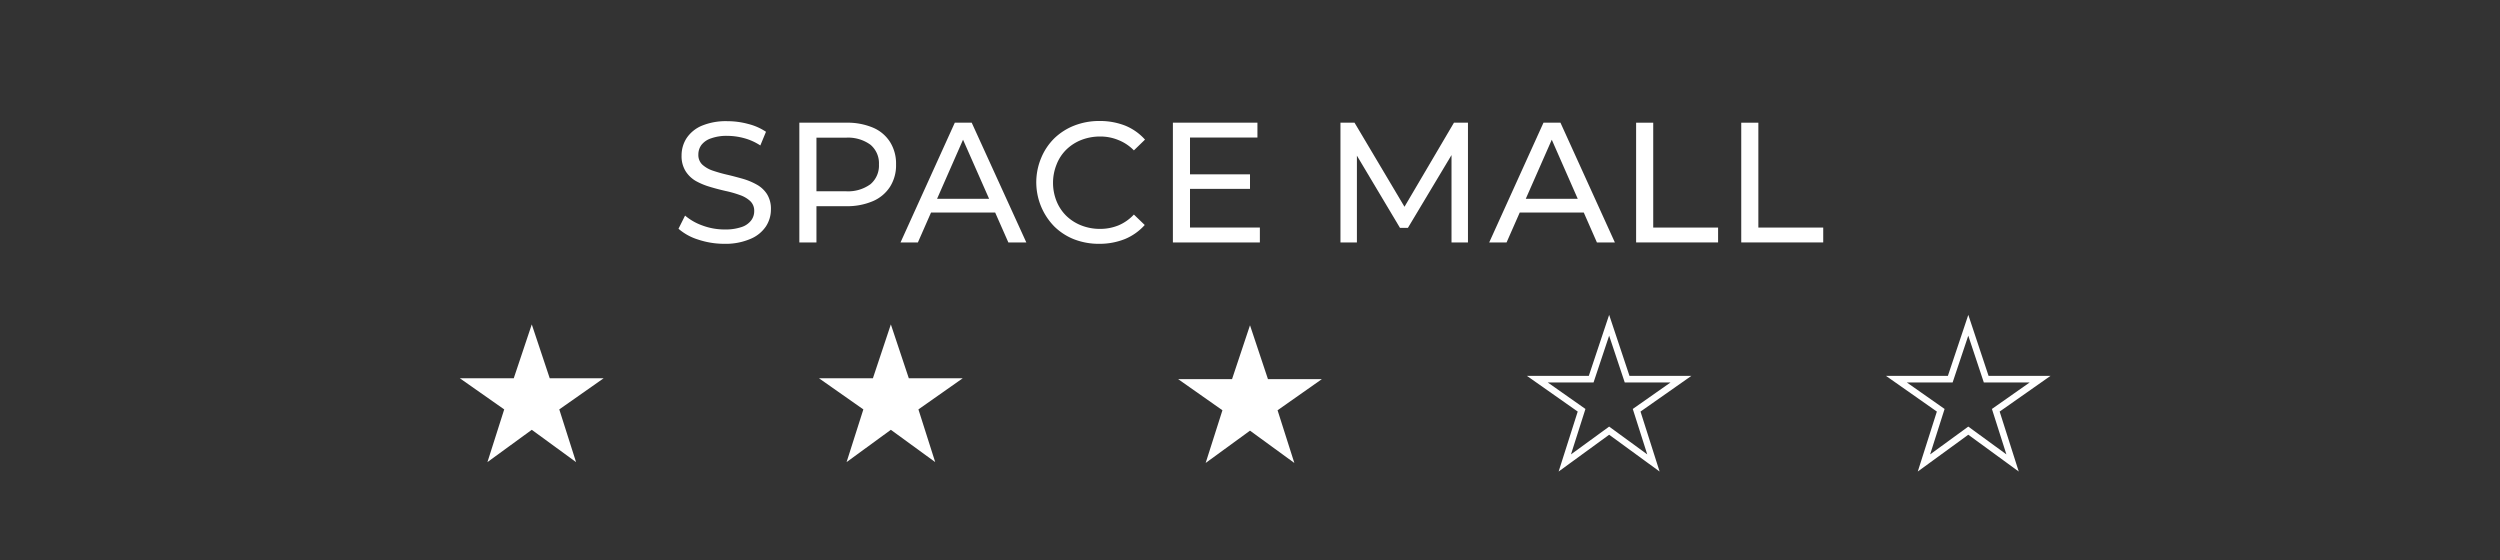 <svg id="Layer_1" data-name="Layer 1" xmlns="http://www.w3.org/2000/svg" viewBox="0 0 380 85.12"><rect x="0" y="0" width="380" height="85.12" fill="#333333" stroke="none"/><defs><style>.cls-1{fill:#fff;}.cls-2{fill:none;stroke:#fff;stroke-miterlimit:10;}</style></defs><path class="cls-1" d="M110.13,37.06a12.57,12.57,0,0,1-4-.64,8.29,8.29,0,0,1-3-1.65l1-2a8.41,8.41,0,0,0,2.65,1.51,9.6,9.6,0,0,0,3.36.6,7.67,7.67,0,0,0,2.58-.37,3,3,0,0,0,1.45-1,2.32,2.32,0,0,0,.47-1.44,2,2,0,0,0-.61-1.51,4.44,4.44,0,0,0-1.59-.92,16,16,0,0,0-2.14-.61c-.78-.18-1.57-.38-2.36-.62a10.51,10.51,0,0,1-2.16-.89A4.52,4.52,0,0,1,104.2,26a4.31,4.31,0,0,1-.6-2.38,4.82,4.82,0,0,1,.74-2.59,5.21,5.21,0,0,1,2.29-1.9,9.54,9.54,0,0,1,3.94-.71,12.07,12.07,0,0,1,3.15.42,8.6,8.6,0,0,1,2.71,1.19l-.86,2.08A8.47,8.47,0,0,0,113.1,21a9.88,9.88,0,0,0-2.53-.35,7,7,0,0,0-2.52.39,3.06,3.06,0,0,0-1.44,1,2.44,2.44,0,0,0-.46,1.46,2,2,0,0,0,.61,1.53,4.52,4.52,0,0,0,1.59.91c.65.22,1.37.43,2.15.61s1.56.39,2.35.61a10,10,0,0,1,2.16.89,4.38,4.38,0,0,1,1.57,1.45,4.19,4.19,0,0,1,.6,2.34,4.69,4.69,0,0,1-.75,2.56,5.22,5.22,0,0,1-2.33,1.9A9.55,9.55,0,0,1,110.13,37.06Z"/><path class="cls-1" d="M121.5,36.85V18.65h7.11a10,10,0,0,1,4.08.75,5.68,5.68,0,0,1,2.6,2.19,6.15,6.15,0,0,1,.91,3.4,6.09,6.09,0,0,1-.91,3.39,5.8,5.8,0,0,1-2.6,2.19,9.87,9.87,0,0,1-4.08.77h-5.68l1.17-1.23v6.74Zm2.6-6.48-1.17-1.3h5.6A5.79,5.79,0,0,0,132.31,28a3.7,3.7,0,0,0,1.29-3,3.68,3.68,0,0,0-1.29-3,5.79,5.79,0,0,0-3.78-1.07h-5.6l1.17-1.3Z"/><path class="cls-1" d="M136.88,36.85l8.25-18.2h2.57L156,36.85h-2.73L145.88,20.1h1l-7.36,16.75Zm3.51-4.55.71-2.08h10.25l.75,2.08Z"/><path class="cls-1" d="M167.09,37.06a10.41,10.41,0,0,1-3.84-.69,9,9,0,0,1-3-1.95,9.59,9.59,0,0,1-2-10.39,9,9,0,0,1,2-3,9.2,9.2,0,0,1,3.06-1.95,10.41,10.41,0,0,1,3.84-.69,10.51,10.51,0,0,1,3.89.71,8.19,8.19,0,0,1,3,2.12l-1.69,1.64A6.71,6.71,0,0,0,170,21.29a7.14,7.14,0,0,0-2.78-.54,7.84,7.84,0,0,0-2.85.52,6.91,6.91,0,0,0-2.28,1.46A6.43,6.43,0,0,0,160.6,25a7.5,7.5,0,0,0,0,5.59,6.57,6.57,0,0,0,1.49,2.23,6.89,6.89,0,0,0,2.28,1.45,7.64,7.64,0,0,0,2.85.52,7.32,7.32,0,0,0,2.78-.53,6.8,6.8,0,0,0,2.35-1.65L174,34.2a8.34,8.34,0,0,1-3,2.13A10.4,10.4,0,0,1,167.09,37.06Z"/><path class="cls-1" d="M180.88,34.59H191.5v2.26H178.28V18.65h12.85v2.26H180.88Zm-.23-8.09H190v2.21h-9.36Z"/><path class="cls-1" d="M203.75,36.85V18.65h2.14l8.17,13.75h-1.15L221,18.65h2.13l0,18.2h-2.5l0-14.28h.6L214,34.64h-1.2L205.6,22.57h.65V36.85Z"/><path class="cls-1" d="M226.36,36.85l8.25-18.2h2.58l8.27,18.2h-2.73L235.37,20.1h1L229,36.85Zm3.52-4.55.7-2.08h10.25l.76,2.08Z"/><path class="cls-1" d="M248.69,36.85V18.65h2.6V34.59h9.86v2.26Z"/><path class="cls-1" d="M264.67,36.85V18.65h2.6V34.59h9.86v2.26Z"/><polygon class="cls-1" points="91.75 57.5 83.56 57.5 80.83 49.31 78.09 57.5 69.9 57.5 76.64 62.23 74.09 70.24 80.83 65.33 87.56 70.24 85.01 62.23 91.75 57.5"/><polygon class="cls-1" points="146.33 57.5 138.14 57.5 135.41 49.31 132.68 57.5 124.49 57.5 131.23 62.23 128.68 70.24 135.41 65.33 142.15 70.24 139.6 62.23 146.33 57.5"/><polygon class="cls-1" points="200.92 57.63 192.73 57.63 190 49.44 187.27 57.63 179.08 57.63 185.81 62.36 183.26 70.37 190 65.46 196.74 70.37 194.19 62.36 200.92 57.63"/><polygon class="cls-2" points="255.51 57.63 247.32 57.63 244.59 49.44 241.86 57.63 233.67 57.63 240.4 62.36 237.85 70.37 244.59 65.46 251.32 70.37 248.77 62.36 255.51 57.63"/><polygon class="cls-2" points="310.1 57.63 301.9 57.63 299.18 49.44 296.44 57.63 288.25 57.63 294.99 62.36 292.44 70.37 299.18 65.46 305.91 70.37 303.36 62.36 310.1 57.63"/></svg>